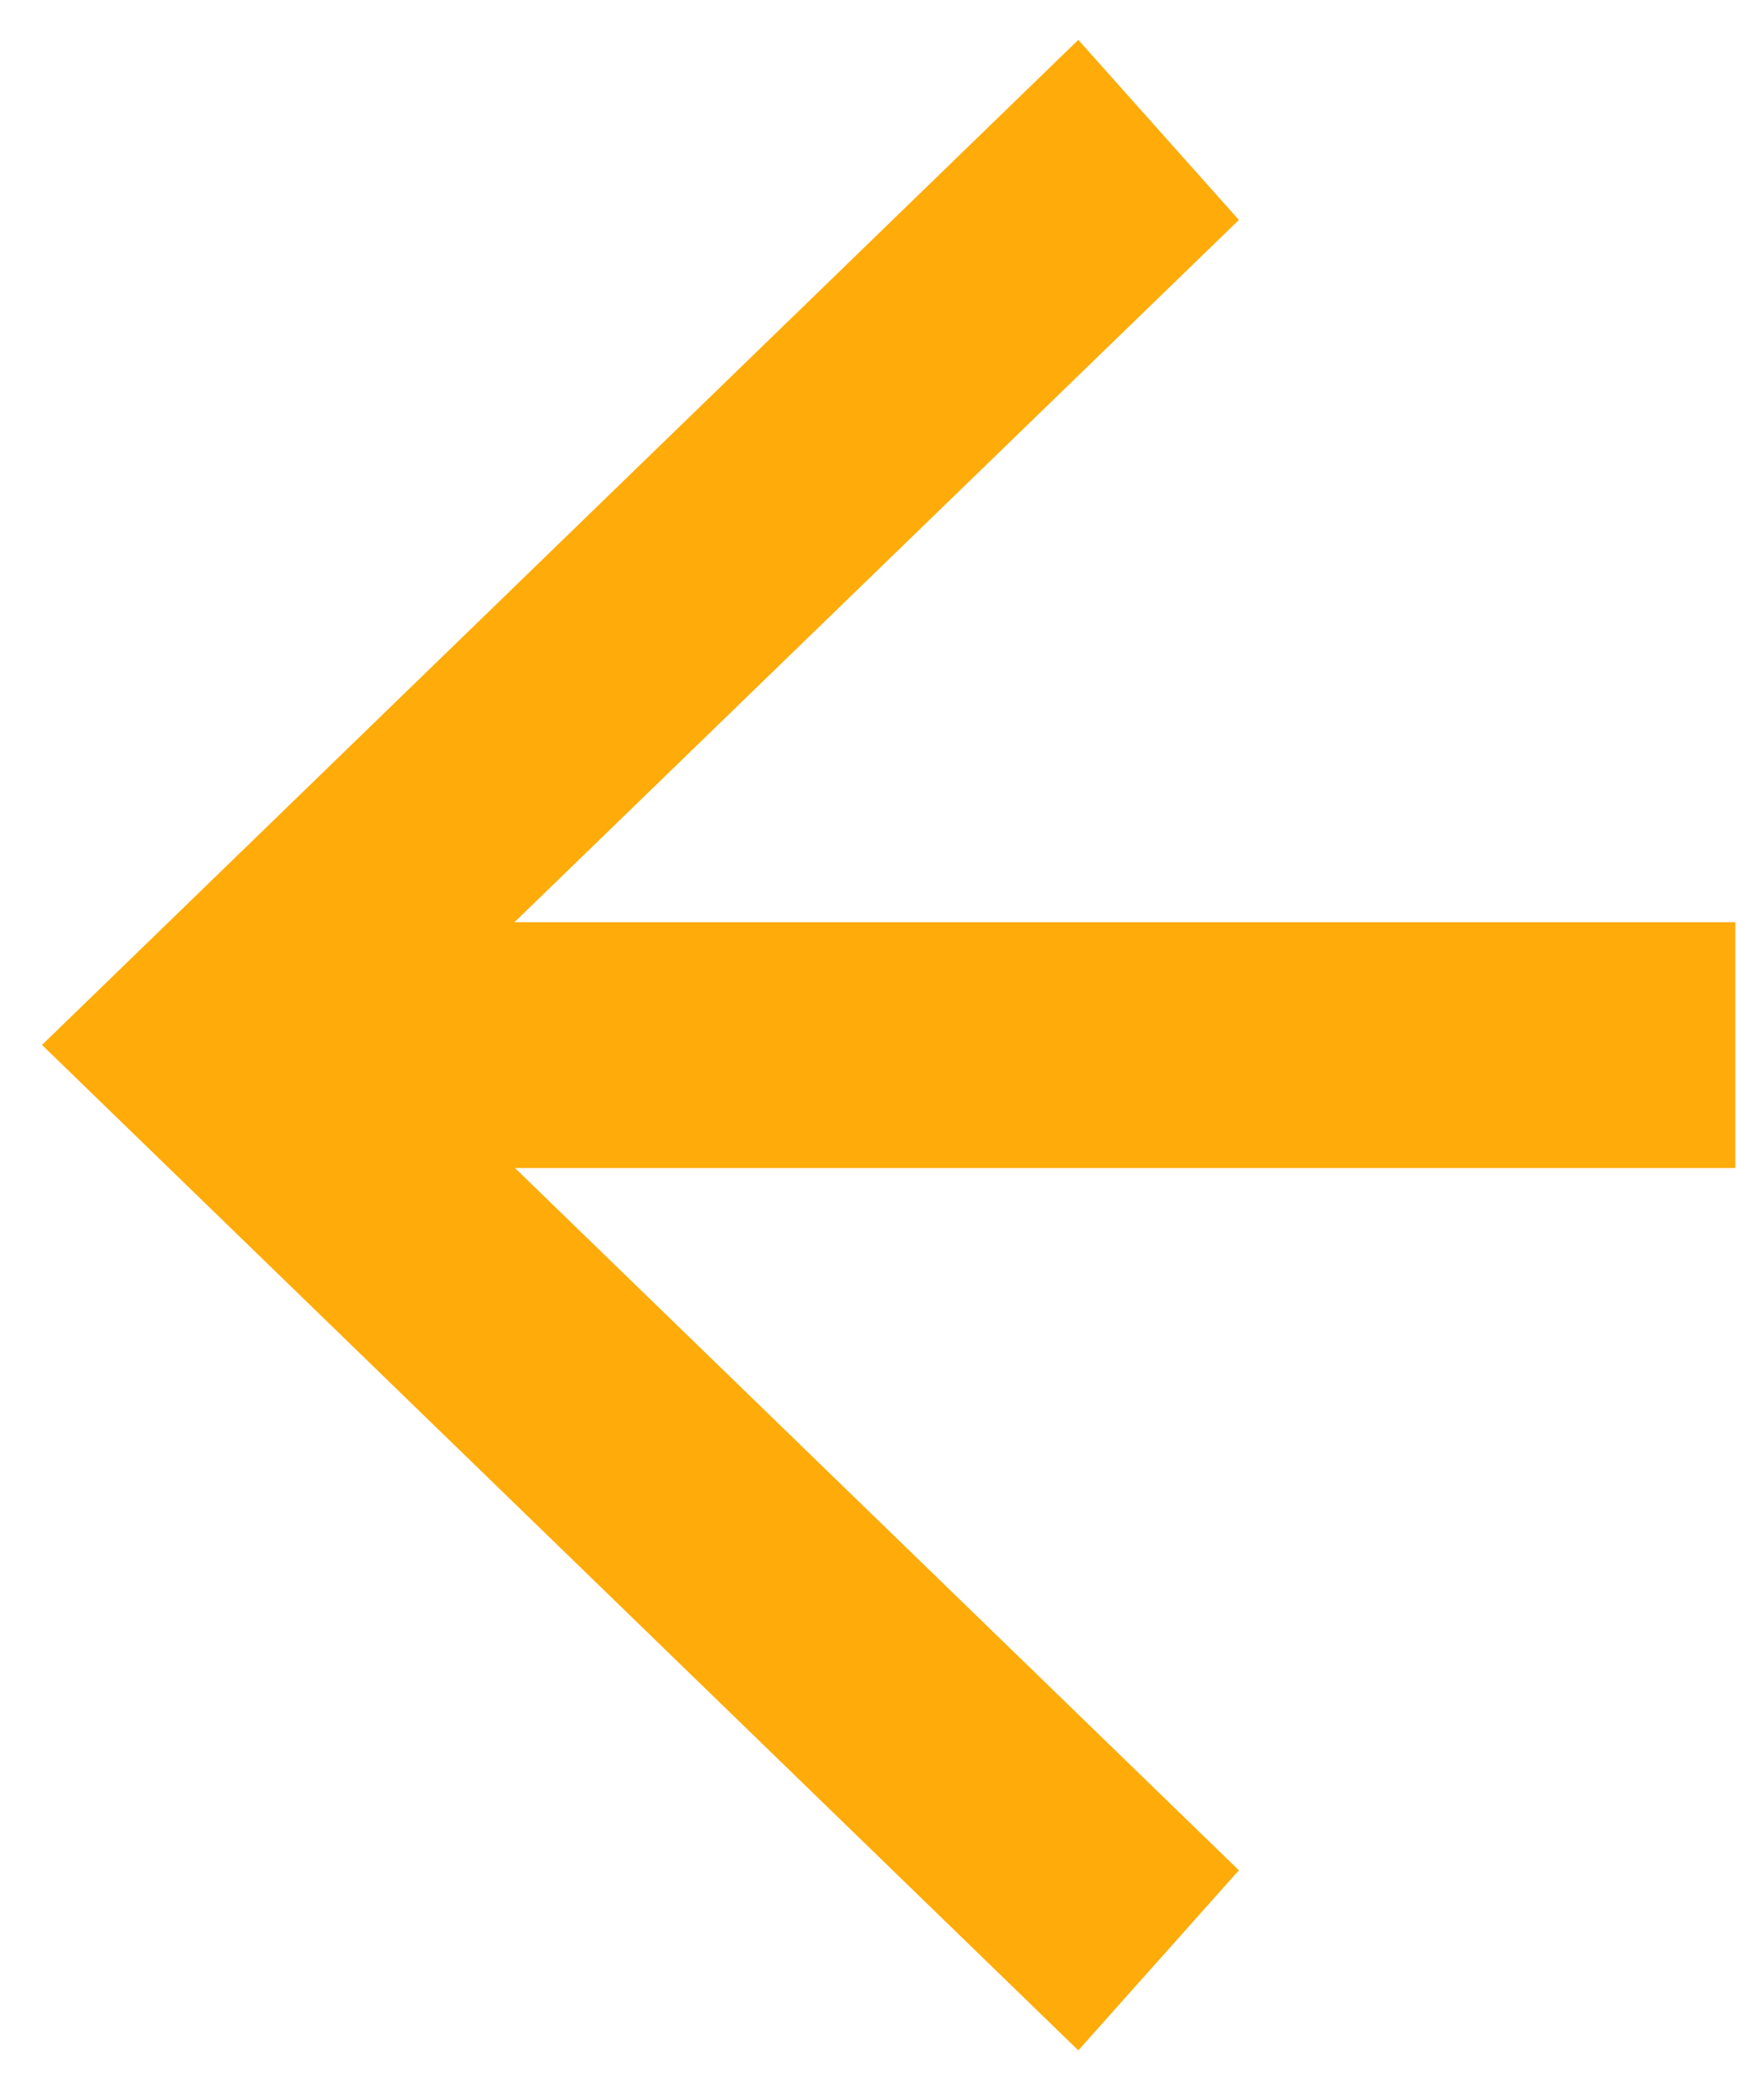 <svg width="32" height="38" viewBox="0 0 32 38" fill="none" xmlns="http://www.w3.org/2000/svg">
<path d="M22.474 33.927L9.342 21.188L31.48 21.188L31.48 16.729L9.332 16.729L22.474 3.99L19.561 0.723L0.762 18.955L19.561 37.194L22.474 33.927Z" fill="#FFAB09"/>
</svg>
